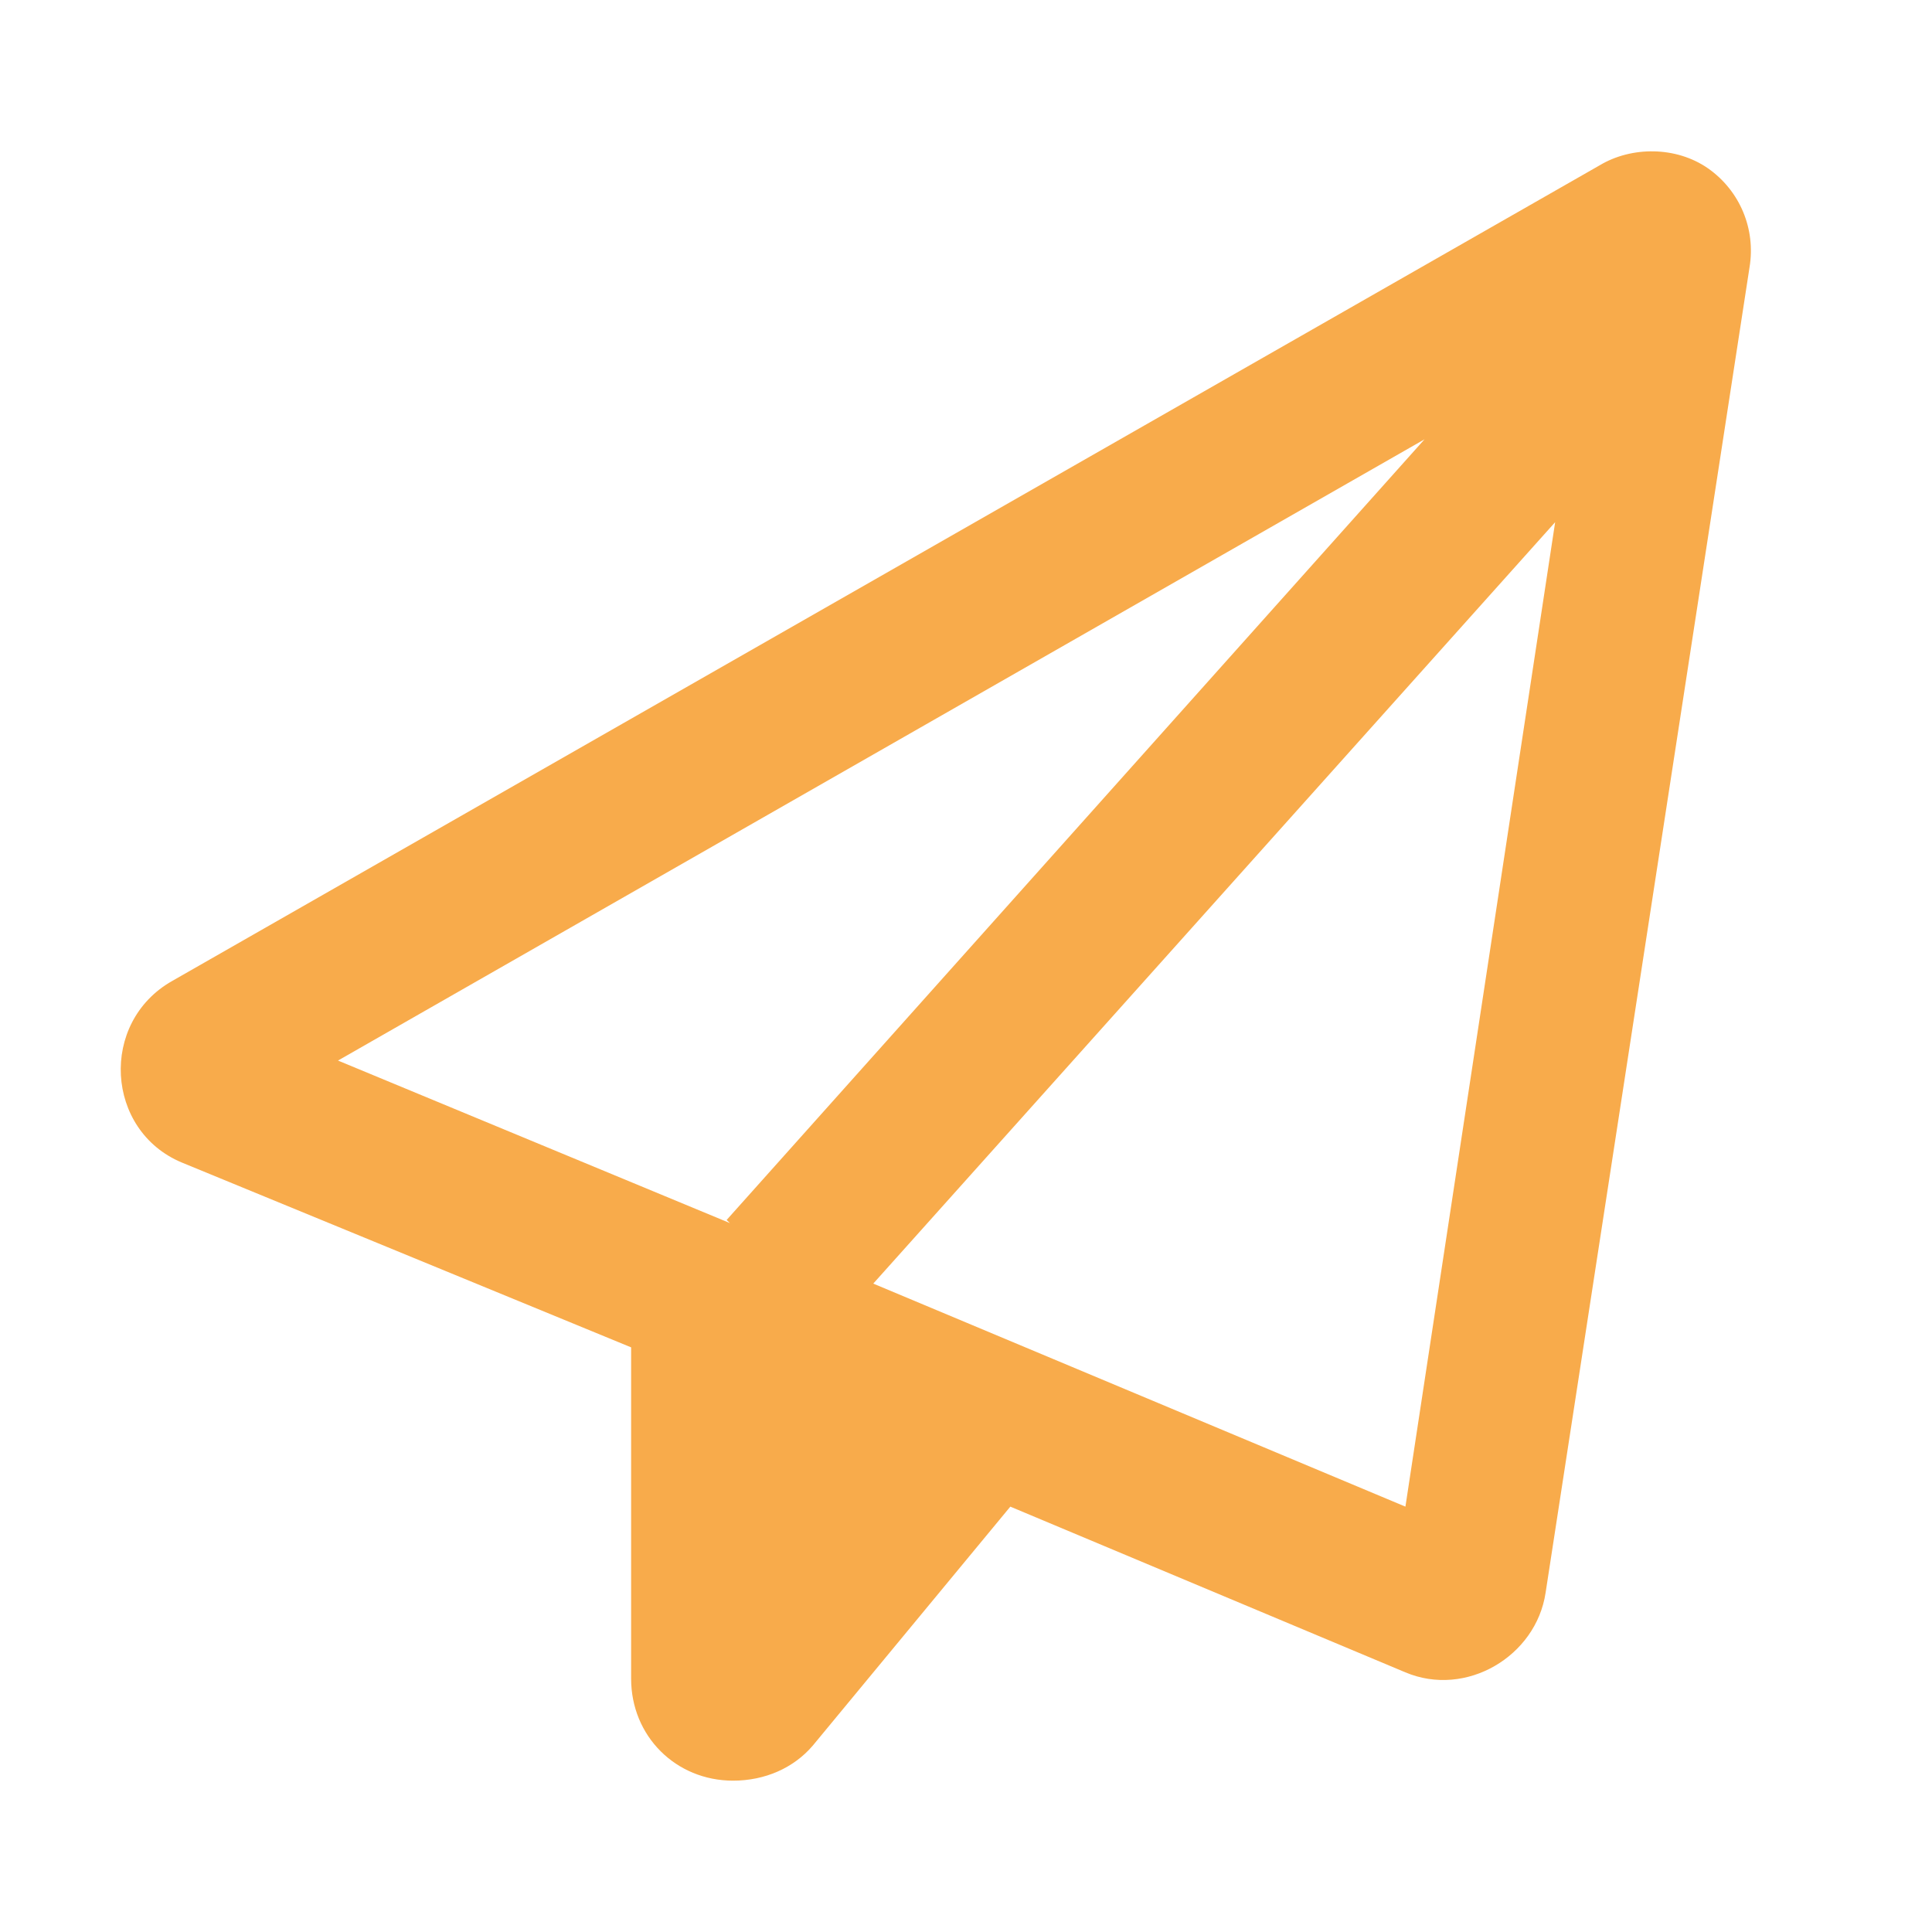 <svg width="18" height="18" viewBox="0 0 18 18" fill="none" xmlns="http://www.w3.org/2000/svg">
<path d="M1.605 9.139L14.904 1.54C15.201 1.362 15.617 1.362 15.914 1.569C16.21 1.777 16.359 2.133 16.3 2.49L14.4 14.839C14.311 15.433 13.658 15.819 13.094 15.581L9.413 14.037L7.572 16.264C7.394 16.472 7.127 16.59 6.83 16.59C6.296 16.59 5.88 16.175 5.88 15.64V12.553L1.694 10.831C0.982 10.534 0.922 9.525 1.605 9.139ZM3.149 9.881L6.8 11.395L6.77 11.366L13.272 4.093L3.149 9.881ZM13.094 14.037L14.489 4.865L8.136 11.959L13.094 14.037Z" fill="#F8AB4B"/>
</svg>
